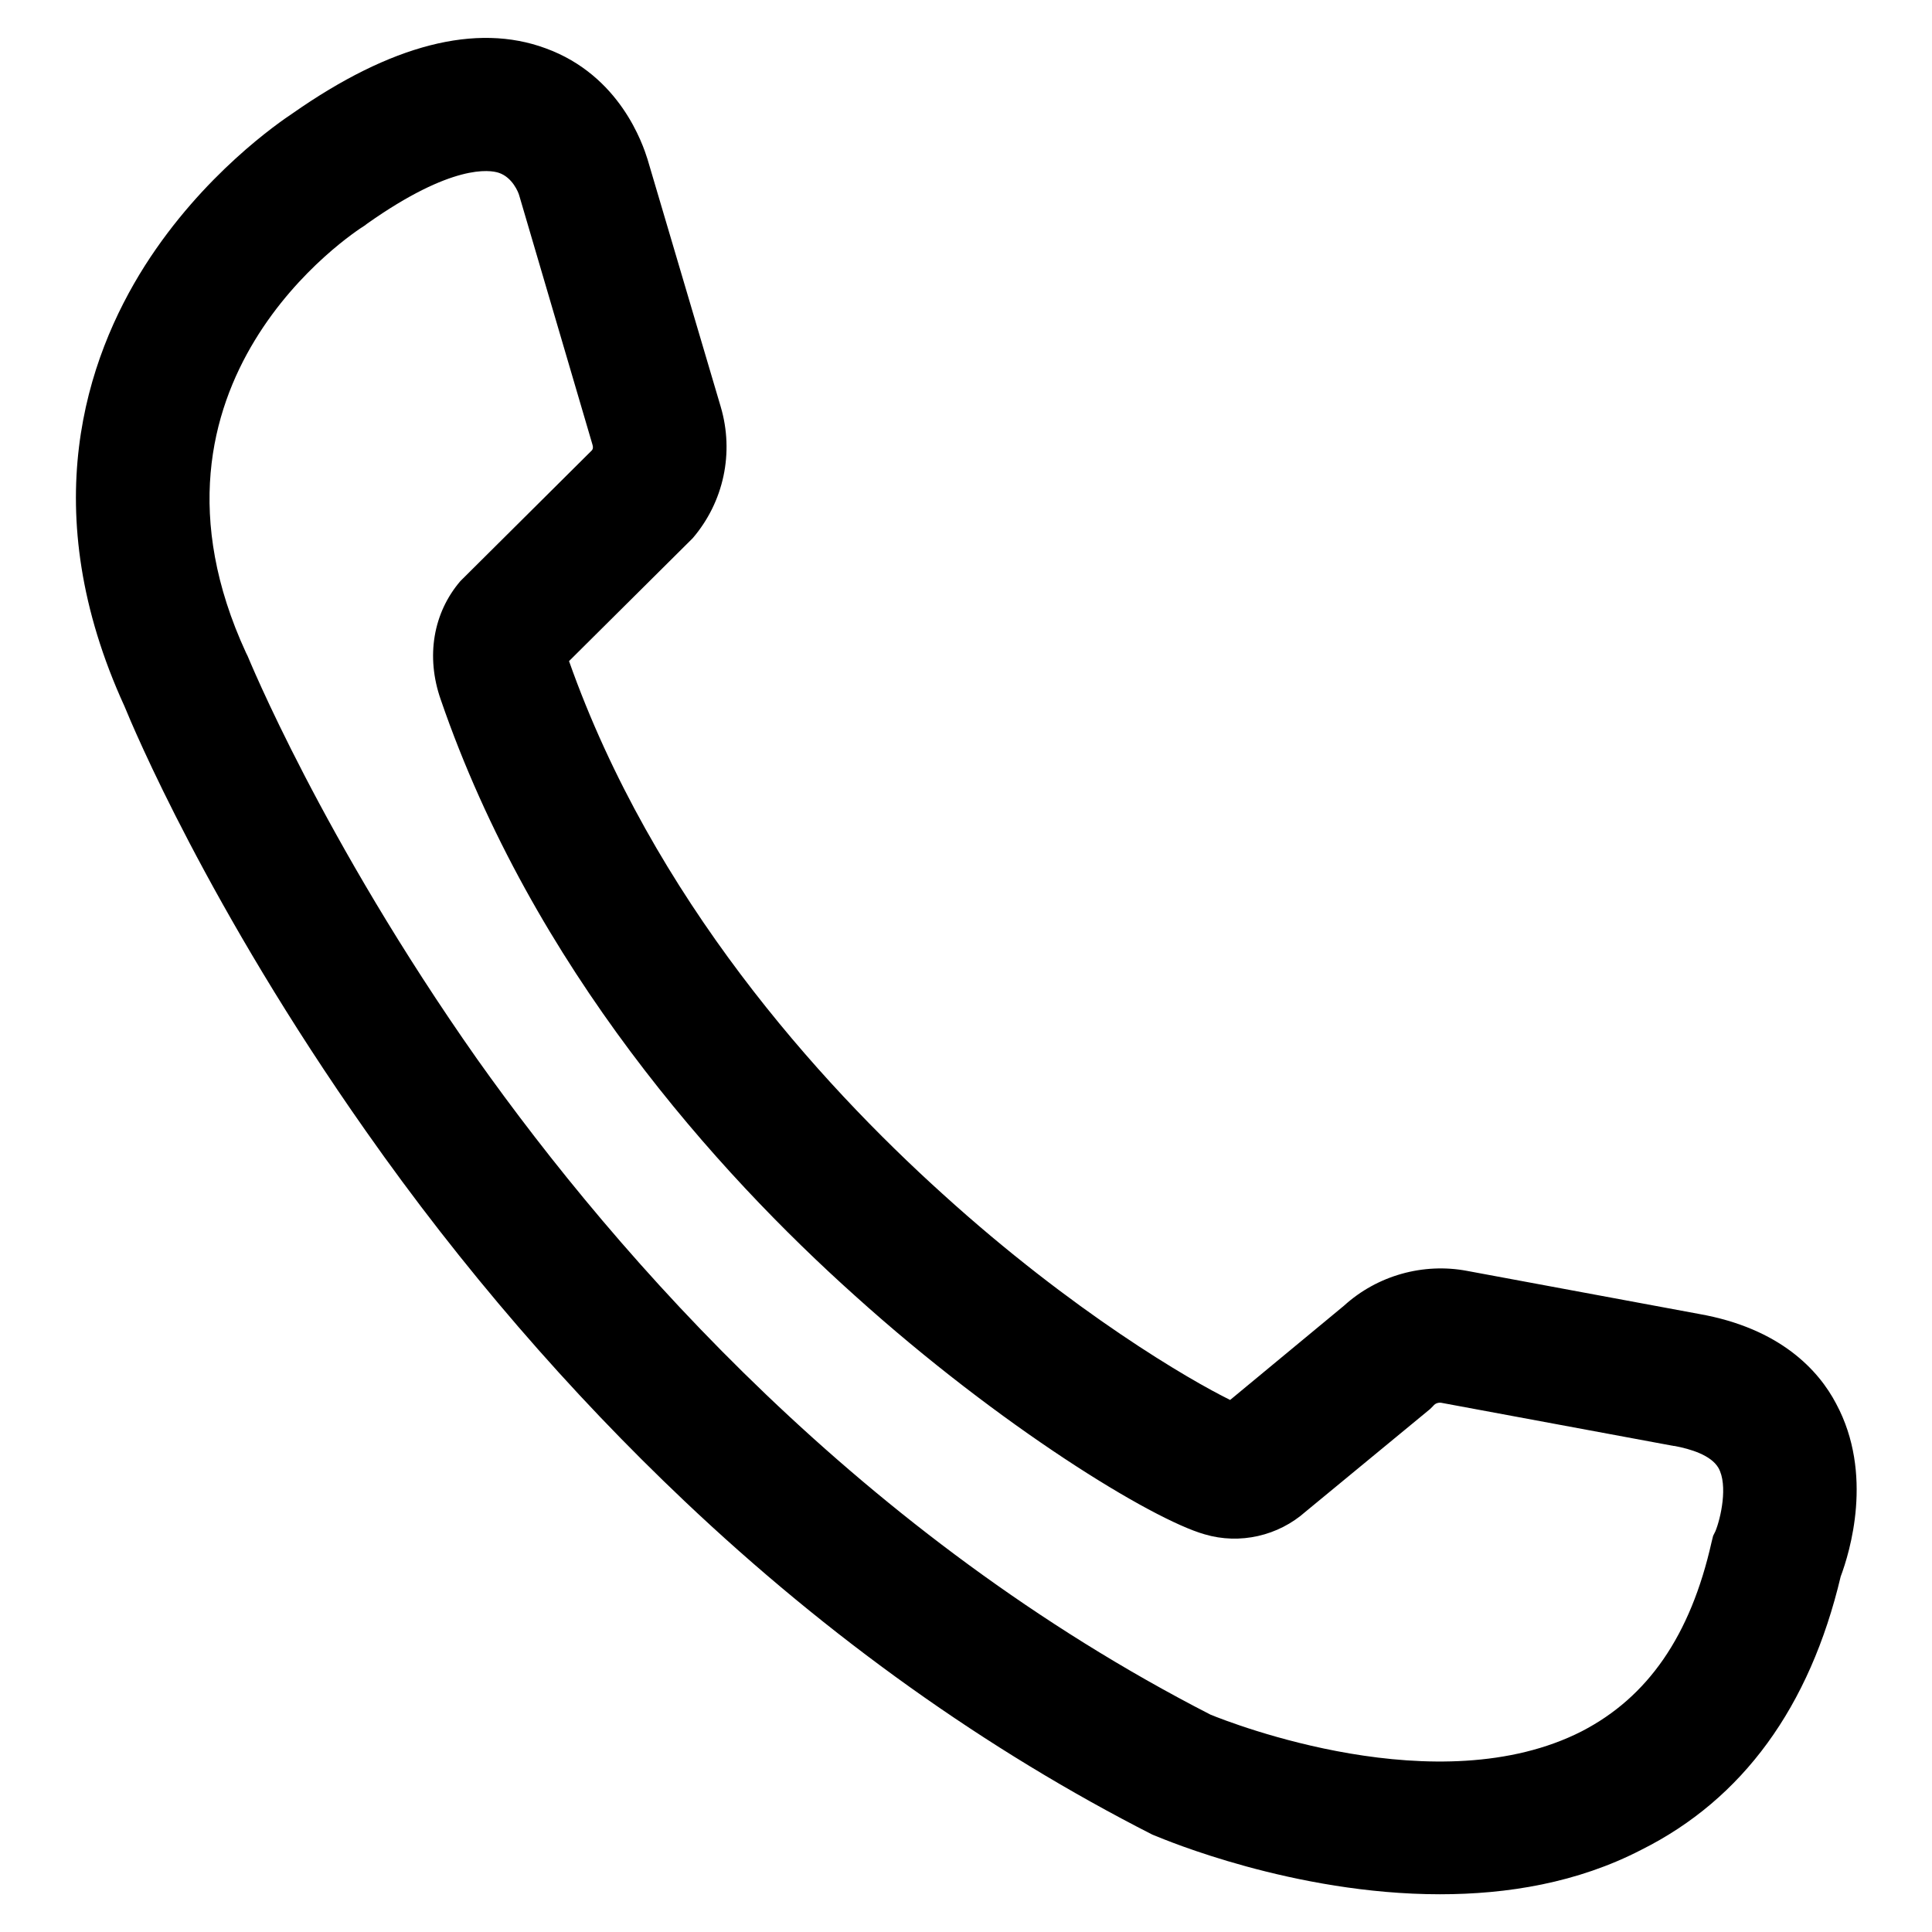 <?xml version="1.0" encoding="utf-8"?>
<!-- Svg Vector Icons : http://www.onlinewebfonts.com/icon -->
<!DOCTYPE svg PUBLIC "-//W3C//DTD SVG 1.1//EN" "http://www.w3.org/Graphics/SVG/1.1/DTD/svg11.dtd">
<svg version="1.1" xmlns="http://www.w3.org/2000/svg" xmlns:xlink="http://www.w3.org/1999/xlink" x="0px" y="0px" viewBox="0 0 256 256" enable-background="new 0 0 256 256" xml:space="preserve">
<g> <path fill="#000000" d="M190.8,251c-19.4,0-36.6-7.3-37.6-7.7l-0.5-0.2c-22-11.2-42.9-26.1-62-44.2c-15.2-14.4-29.5-30.9-42.2-49 c-20.9-29.7-30.9-53.6-32-56.3c-11.9-26-5.1-46.1,2.7-58.4c7.7-12.1,17.8-19,19.6-20.2C51.8,5.9,63.1,3,72.3,6.4 c9.9,3.6,12.9,12.8,13.5,14.7l9.7,32.8l0,0c1.8,6.1,0.4,12.6-3.7,17.4l-0.2,0.2L75.4,87.6c11.1,31.4,33,55.7,49.5,70.6 c17.3,15.7,32.8,24.7,38.1,27.3l15.1-12.5c4.4-4,10.5-5.7,16.3-4.6l30.7,5.7c10.8,1.9,15.9,7.5,18.2,11.9c5,9.3,1.8,19.7,0.6,22.9 c-4.1,17.3-13,29.5-26.4,36.2C209,249.5,199.7,251,190.8,251z M160.4,227.2c2.7,1.1,30.2,11.9,49.2,2.2 c8.7-4.5,14.4-12.6,17.2-25.1l0.2-0.8l0.3-0.6c0.7-1.7,1.7-6.1,0.4-8.4c-1-1.7-3.7-2.5-5.8-2.9h-0.1l-30.7-5.7 c-0.4-0.1-0.9,0-1.2,0.4l-0.4,0.4L173,200.3c-3.6,3.2-8.7,4.4-13.4,3c-7-2-27-14.2-46.3-31.6c-18.3-16.4-42.7-43.5-54.9-79 c-2-5.7-1-11.5,2.6-15.7l0.2-0.2l17.2-17.1c0.2-0.2,0.2-0.5,0.1-0.8l0,0l-9.7-33c-0.1-0.4-0.9-2.4-2.7-3c-1.2-0.4-6.2-1.2-17.4,6.7 l-0.4,0.3c-1.3,0.8-32.2,20.8-15.7,56.6l0.2,0.4c0.1,0.2,9.8,24.1,30.4,53.4C82,166.8,114.2,203.5,160.4,227.2z"/></g>
</svg>